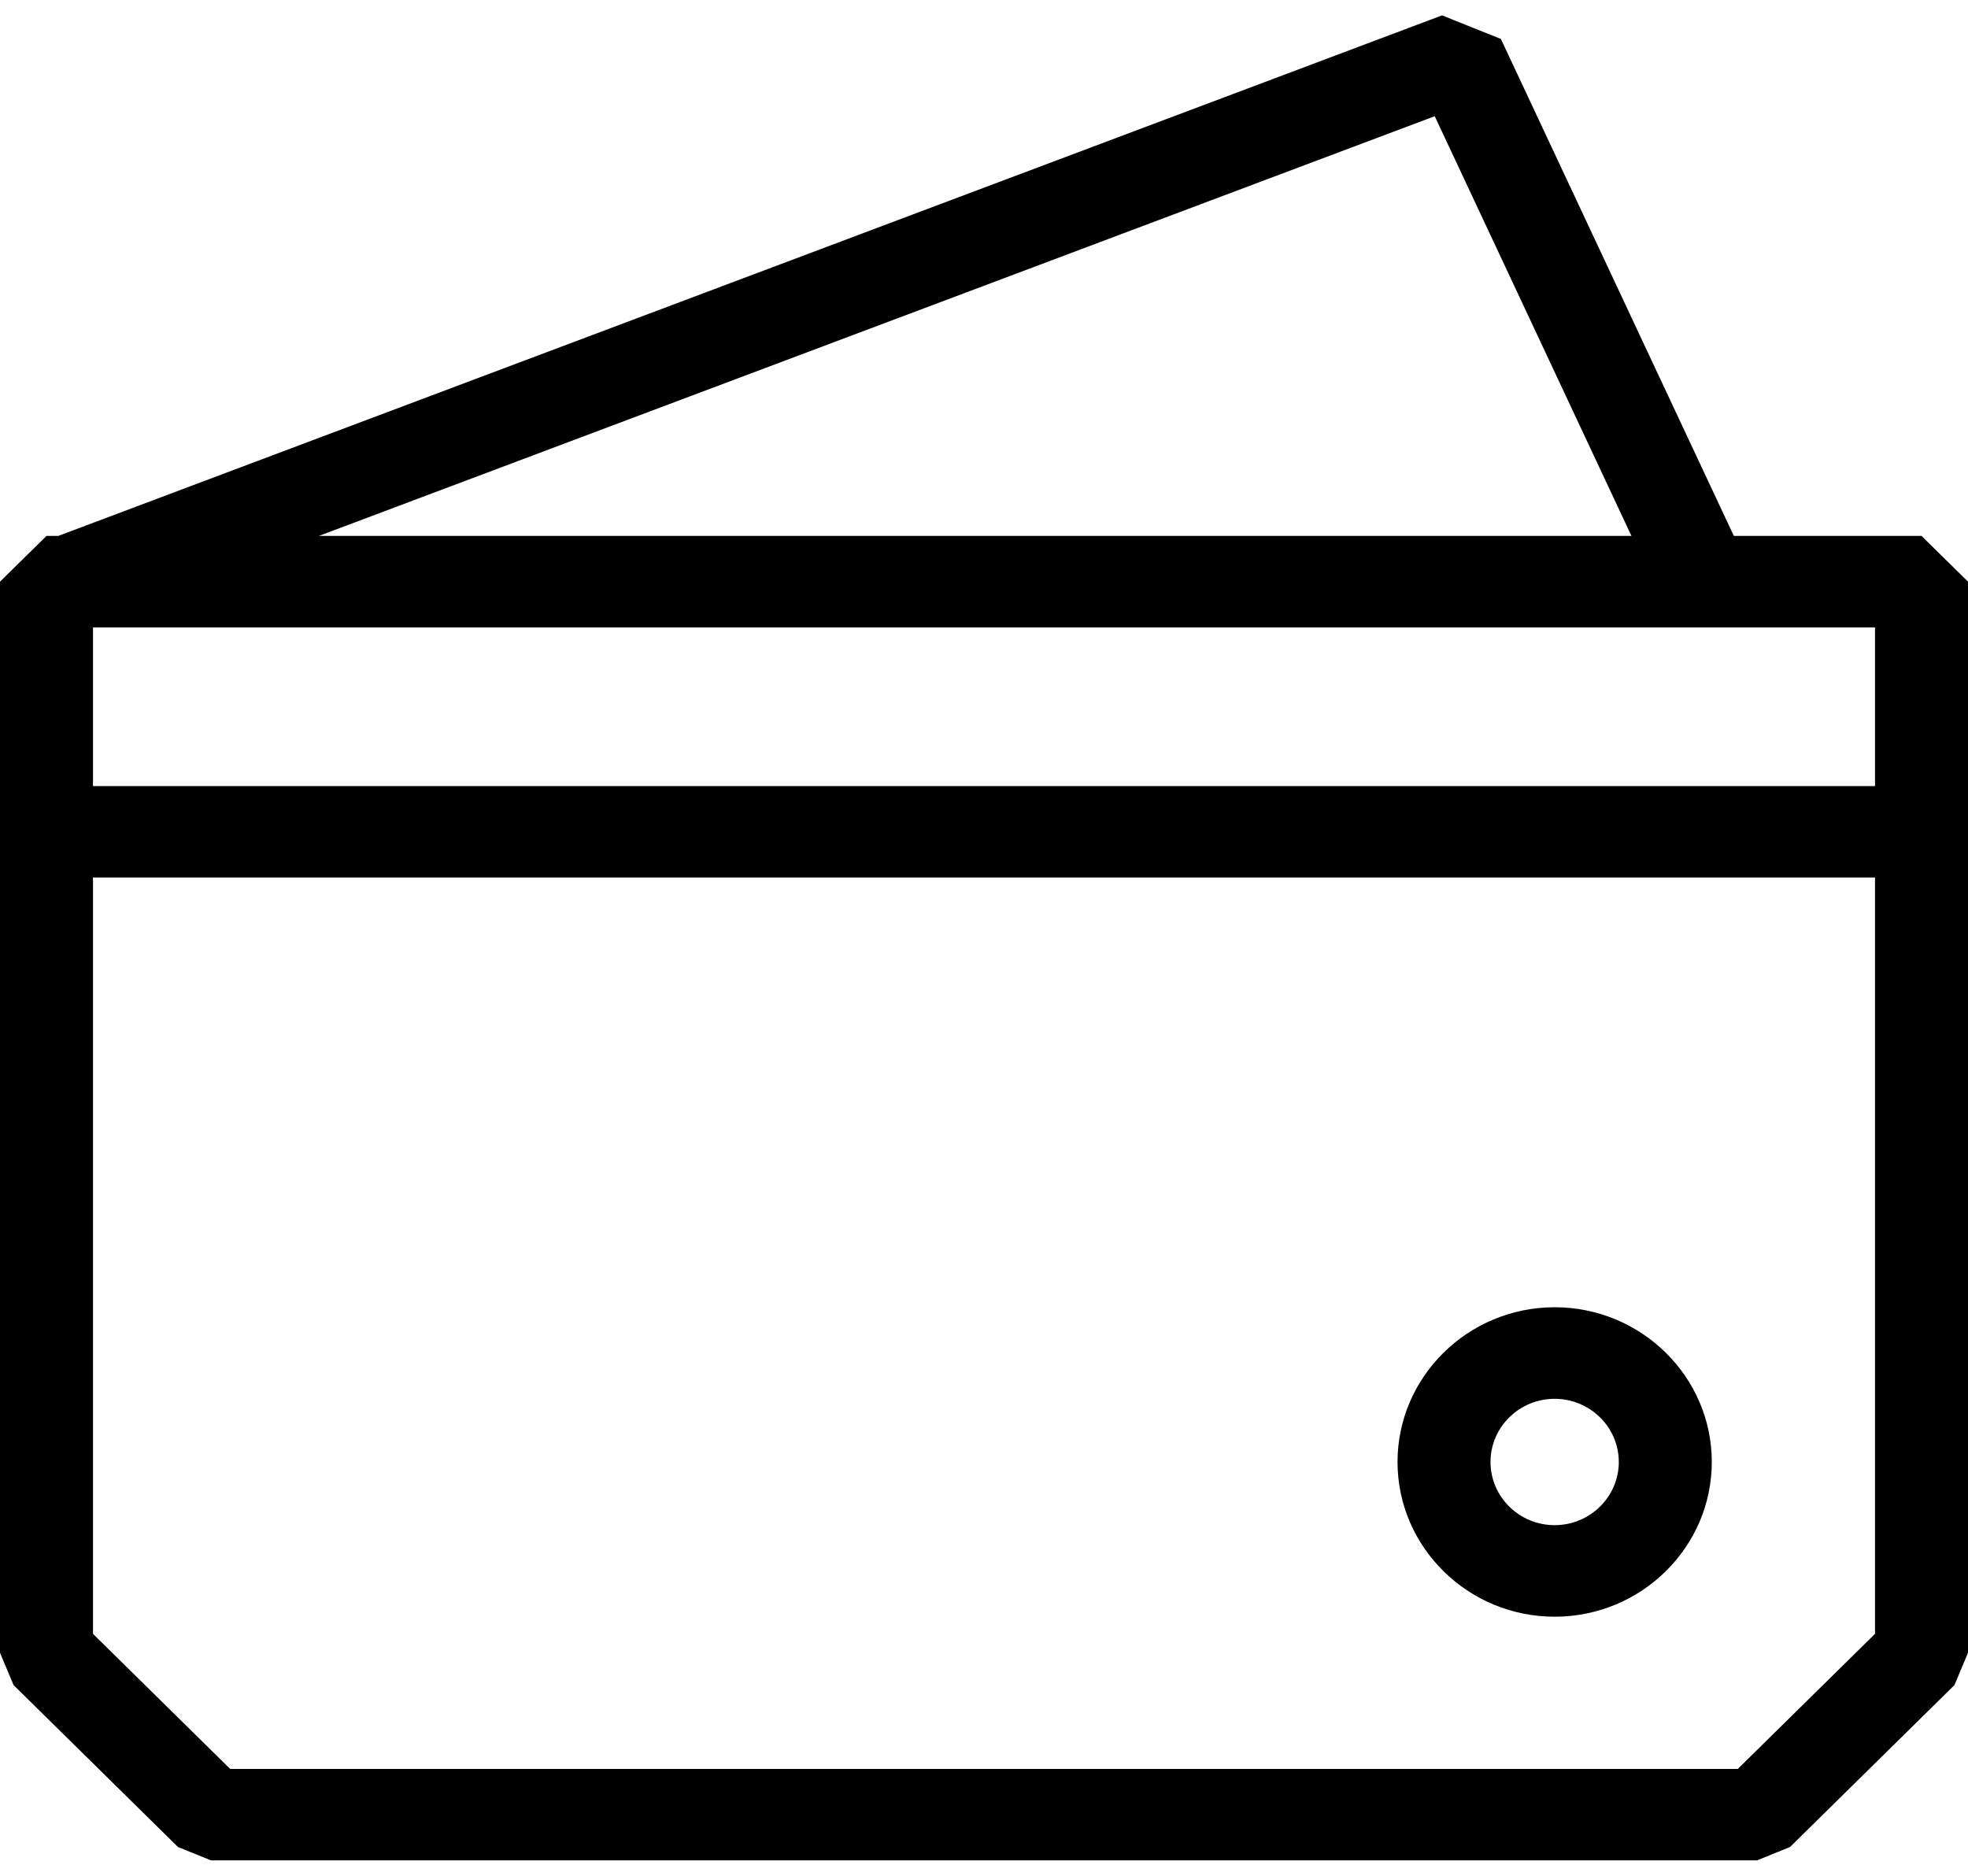 <svg width="64" height="61" viewBox="0 0 64 61" fill="none" xmlns="http://www.w3.org/2000/svg">
<g id="Layer_1" clip-path="url(#clip0_93_1776)">
<path id="Vector" d="M62.488 17.427H56.385L48.809 1.266L46.895 0.5L1.896 17.427H1.512L0 18.915V53.746L0.441 54.797L5.788 60.062L6.859 60.496H57.141L58.212 60.062L63.559 54.797L64 53.746V18.915L62.488 17.427ZM46.658 3.779L53.055 17.427H10.371L46.658 3.779ZM60.976 53.13L56.514 57.523H7.485L3.024 53.13V28.535H60.976V53.13ZM60.976 25.562H3.024V20.404H60.976V25.562Z" fill="black"/>
<path id="Vector_2" d="M50.558 52.573C53.374 52.573 55.668 50.314 55.668 47.541C55.668 44.769 53.374 42.51 50.558 42.51C47.742 42.51 45.448 44.769 45.448 47.541C45.448 50.314 47.742 52.573 50.558 52.573ZM50.558 45.487C51.707 45.487 52.644 46.41 52.644 47.541C52.644 48.673 51.707 49.596 50.558 49.596C49.409 49.596 48.472 48.677 48.472 47.541C48.472 46.406 49.409 45.487 50.558 45.487Z" fill="black"/>
</g>
<defs>
<clipPath id="clip0_93_1776">
<rect width="64" height="60" fill="white" transform="translate(0 0.5)"/>
</clipPath>
</defs>
</svg>
